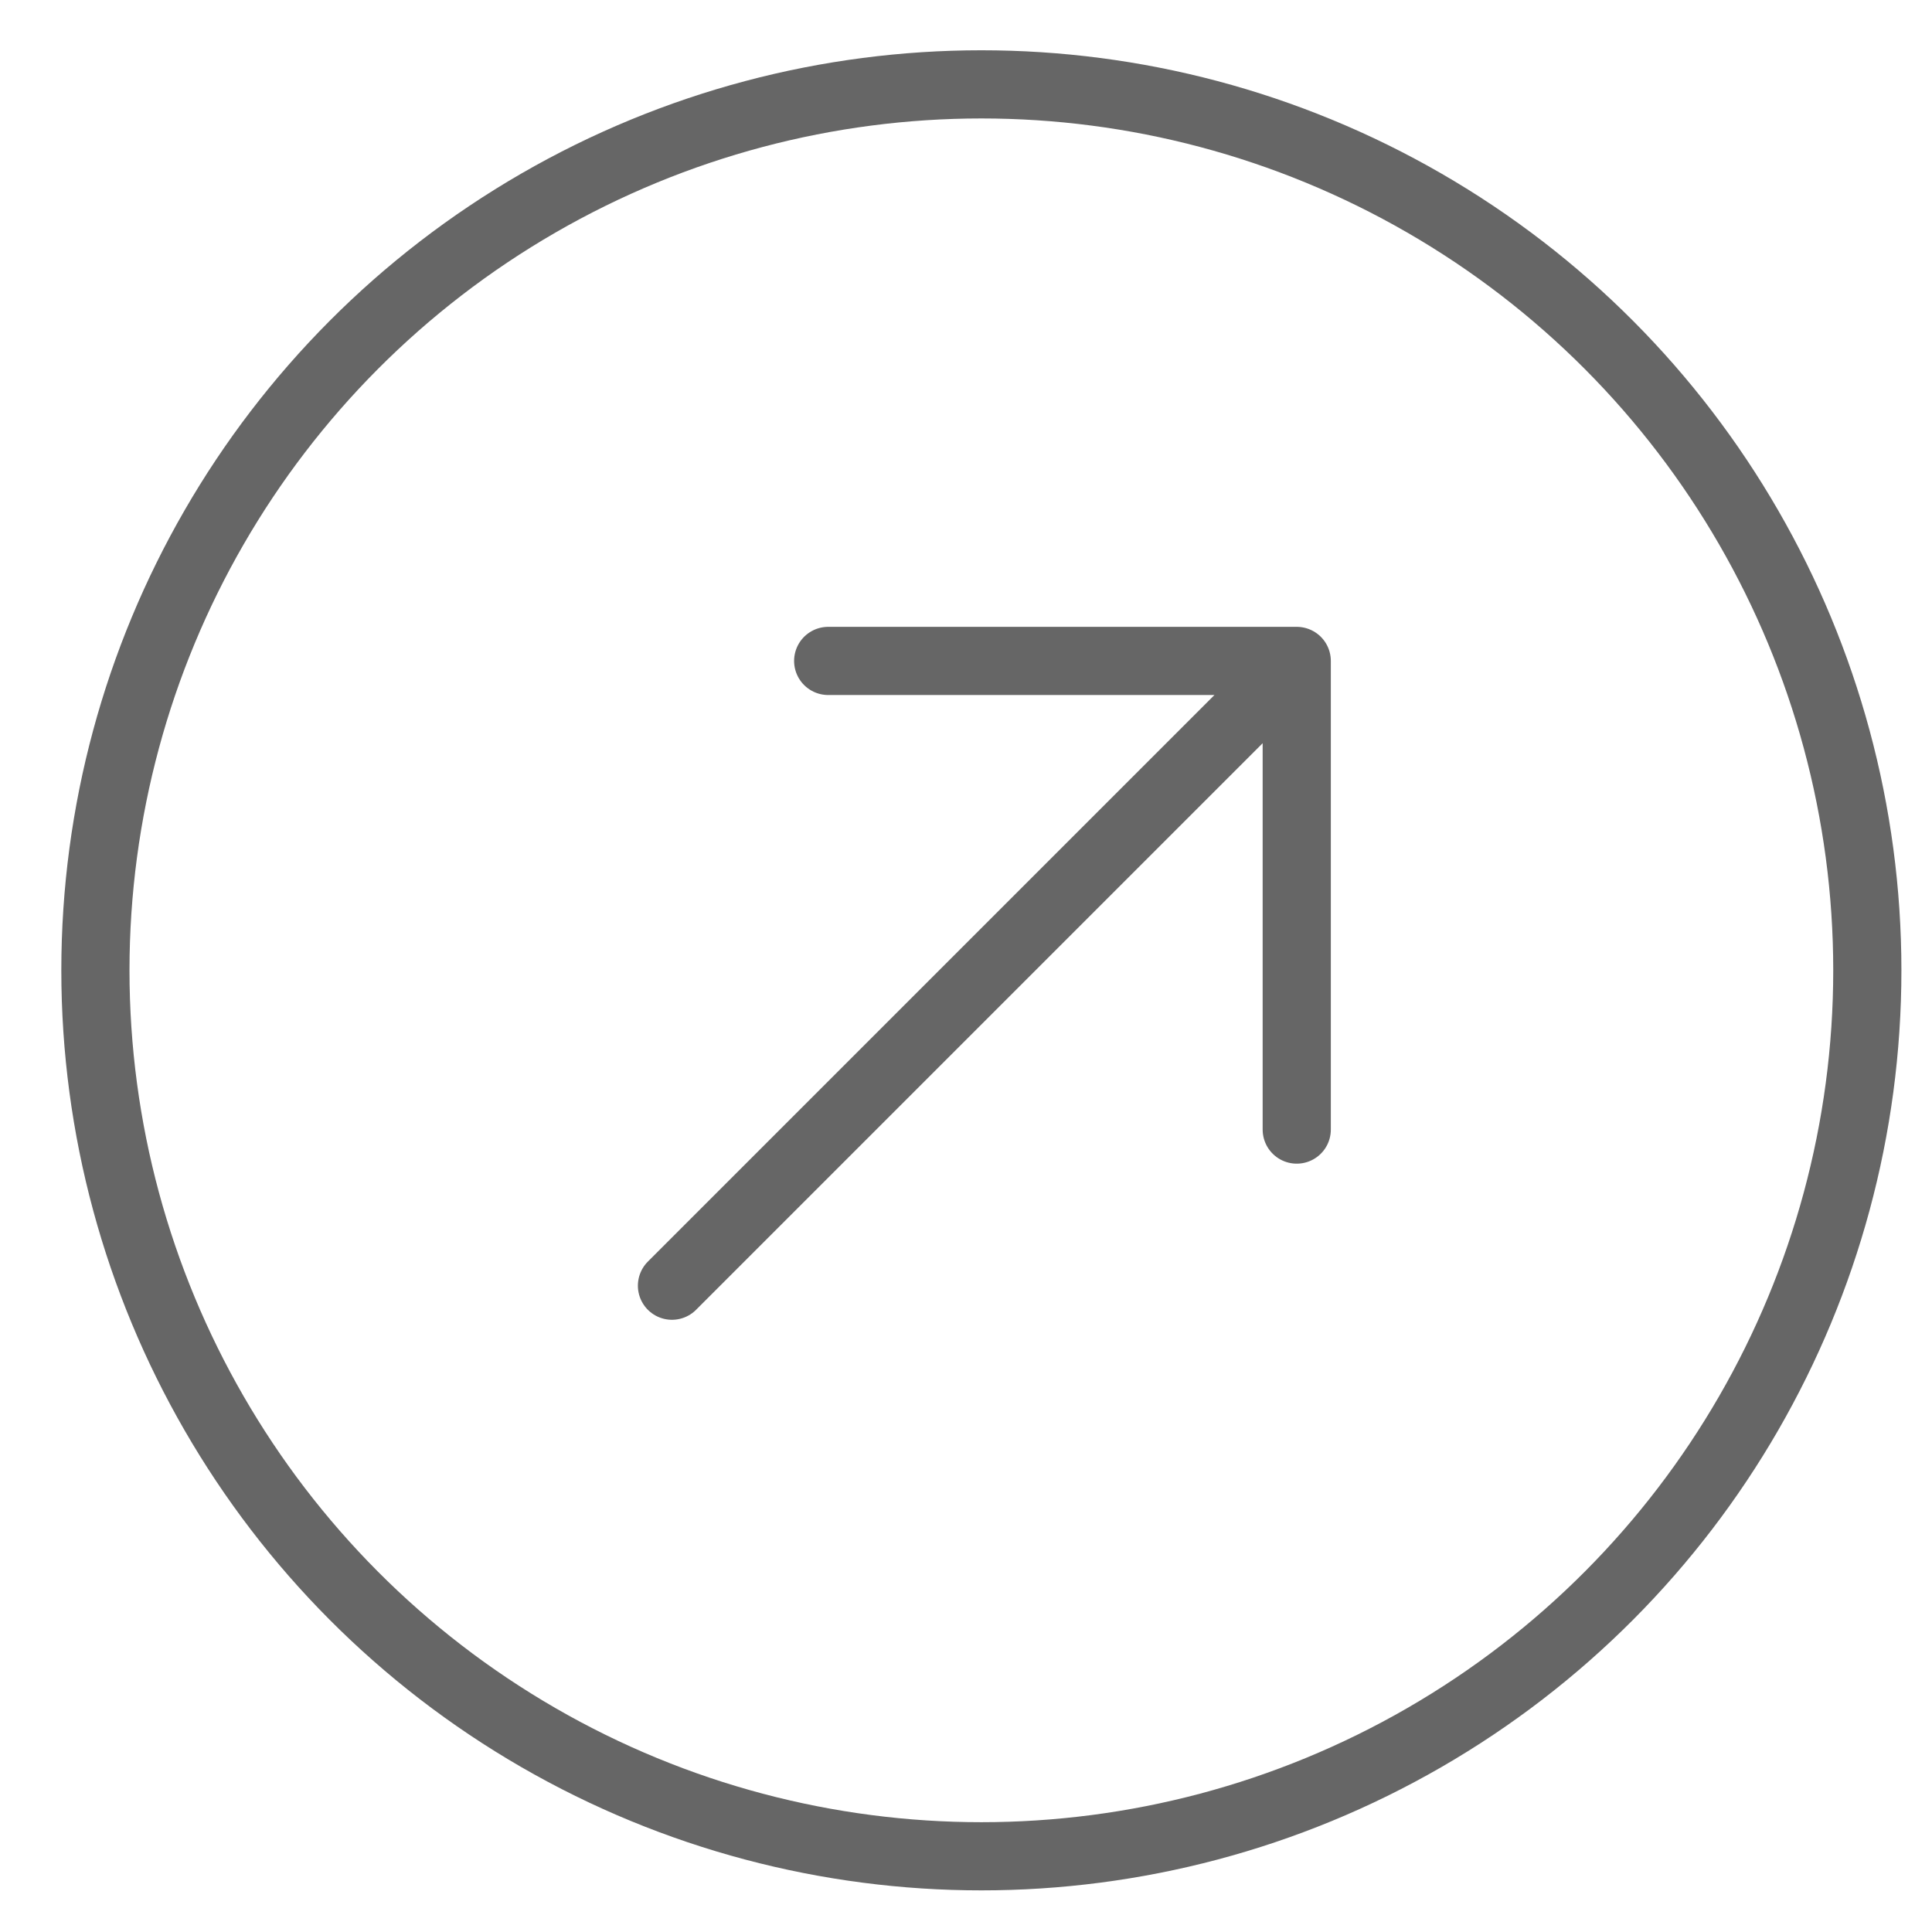 <svg width="21" height="21" viewBox="0 0 21 21" fill="none" xmlns="http://www.w3.org/2000/svg">
<path d="M7.304 13.975L14.095 7.184M14.095 7.184L9.002 7.184M14.095 7.184L14.095 12.278" stroke="#666666" stroke-width="0.741" stroke-linecap="round" stroke-linejoin="round"/>
<circle cx="10.667" cy="10.547" r="9.63" stroke="#666666" stroke-width="0.741"/>
</svg>
